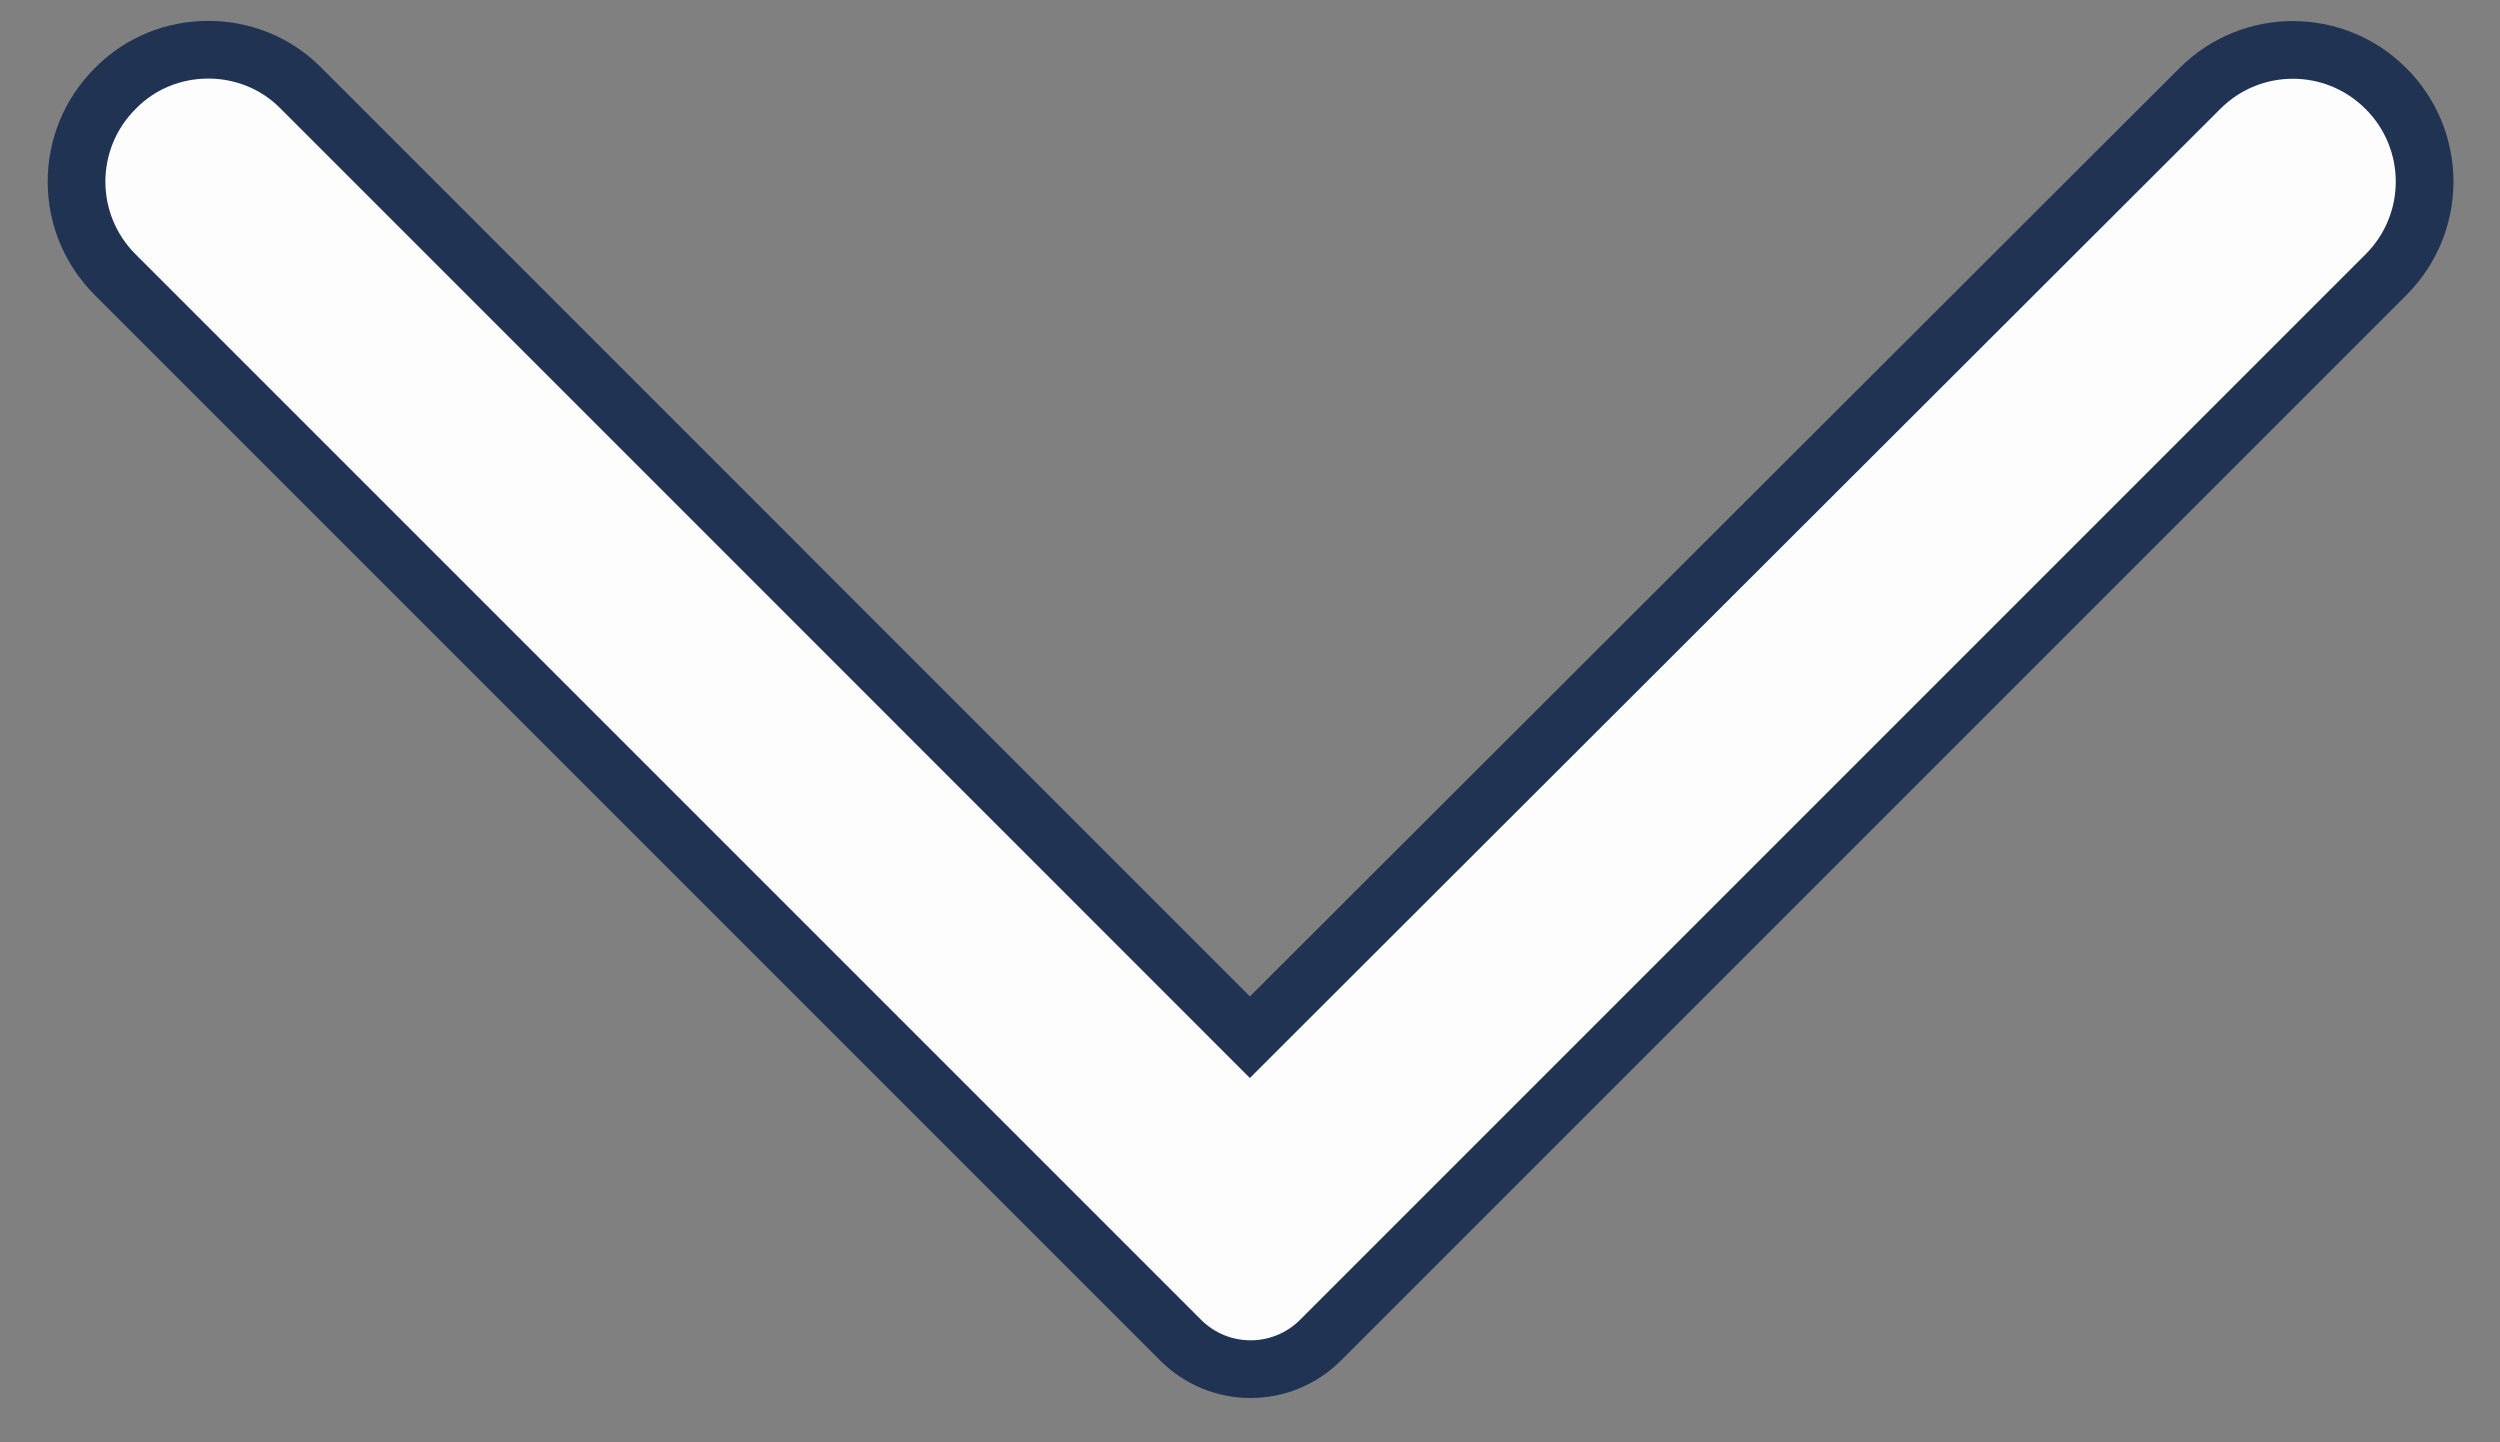 <svg width="26" height="15" viewBox="0 0 26 15" fill="none" xmlns="http://www.w3.org/2000/svg">
<rect x="0" y="0" width="26" height="15" fill="#808080" stroke="none"/>
<path d="M1.198 0.921L1.198 0.921L1.2 0.919C1.723 0.385 2.598 0.385 3.121 0.908L12.787 10.575L12.999 10.787L13.211 10.575L22.878 0.921L22.878 0.921C23.414 0.385 24.278 0.385 24.814 0.921C25.35 1.457 25.35 2.321 24.814 2.857L13.734 13.937C13.331 14.34 12.681 14.34 12.278 13.937L1.198 2.857C0.662 2.321 0.662 1.457 1.198 0.921Z" fill="#FDFDFD" stroke="#203353" stroke-width="0.6"/>
</svg>
